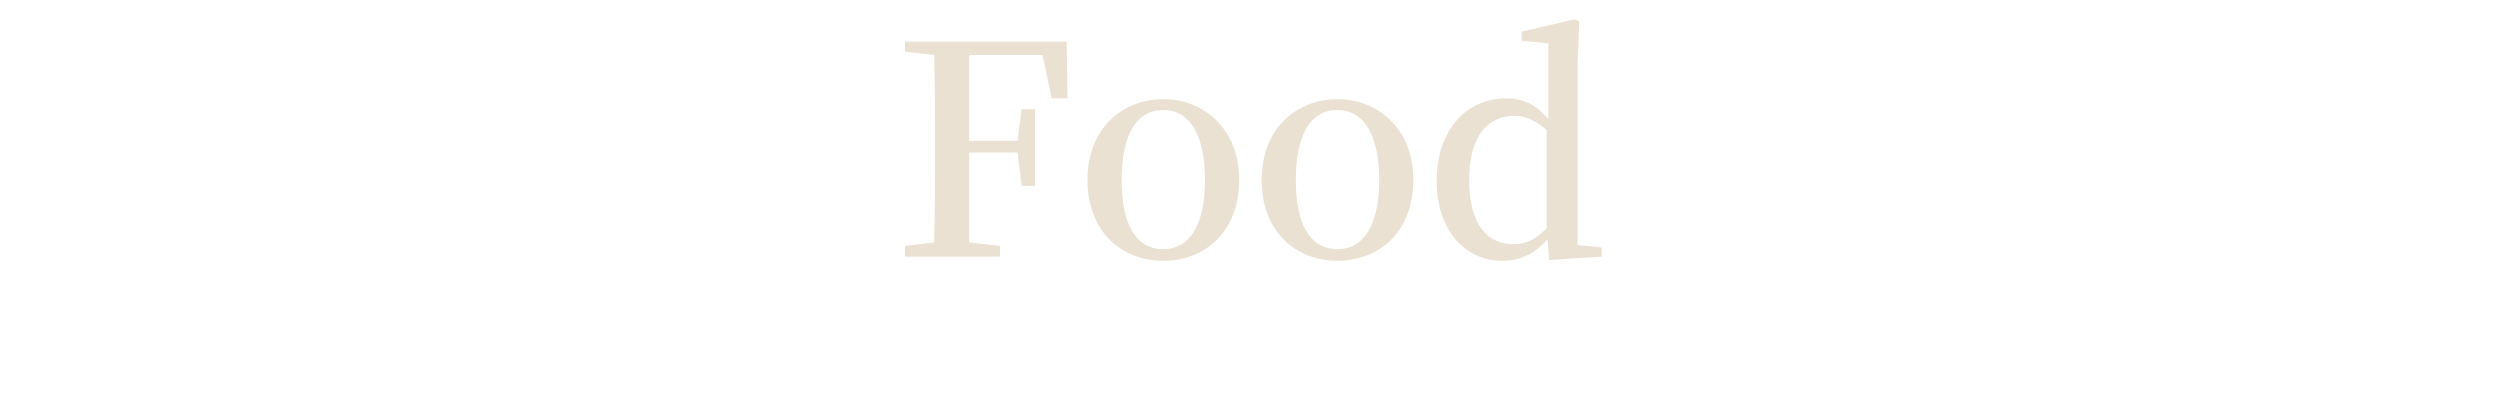 <?xml version="1.0" encoding="utf-8"?>
<!-- Generator: Adobe Illustrator 24.3.0, SVG Export Plug-In . SVG Version: 6.00 Build 0)  -->
<svg version="1.1" id="レイヤー_1" xmlns="http://www.w3.org/2000/svg" xmlns:xlink="http://www.w3.org/1999/xlink" x="0px"
	 y="0px" viewBox="0 0 300 50" style="enable-background:new 0 0 300 50;" xml:space="preserve">
<style type="text/css">
	.st0{fill:#EAE1D2;}
</style>
<g>
	<path class="st0" d="M116.3,6.5c0,3.4,0,6.8,0,10.4h5.8l0.5-3.8h1.6v9.2h-1.6l-0.5-4h-5.8c0,3.8,0,7.3,0,10.8l3.7,0.4v1.3h-11.4
		v-1.3l3.5-0.4c0.1-3.4,0.1-6.9,0.1-10.4V17c0-3.4,0-6.9-0.1-10.4l-3.5-0.4V5H128l0.1,6.8h-1.9l-1.1-5.2h-8.8V6.5z"/>
	<path class="st0" d="M130.5,21.6c0-6.3,4.3-9.7,9.1-9.7c4.7,0,9.1,3.4,9.1,9.7s-4.2,9.7-9.1,9.7S130.5,27.9,130.5,21.6z
		 M144.6,21.6c0-5.5-1.9-8.4-5-8.4c-3.2,0-5,2.9-5,8.4s1.8,8.3,5,8.3C142.7,29.9,144.6,27.1,144.6,21.6z"/>
	<path class="st0" d="M151.4,21.6c0-6.3,4.3-9.7,9.1-9.7c4.7,0,9.1,3.4,9.1,9.7s-4.2,9.7-9.1,9.7C155.6,31.3,151.4,27.9,151.4,21.6z
		 M165.5,21.6c0-5.5-1.9-8.4-5-8.4c-3.2,0-5,2.9-5,8.4s1.8,8.3,5,8.3C163.6,29.9,165.5,27.1,165.5,21.6z"/>
	<path class="st0" d="M192.2,29.7v1.1l-6.3,0.4l-0.2-2.5c-1.4,1.6-3.1,2.6-5.4,2.6c-4.6,0-7.9-3.8-7.9-9.6c0-6.1,3.6-9.9,8.3-9.9
		c1.9,0,3.5,0.6,5.1,2.5V5.2l-3.2-0.3V3.8l6.4-1.5l0.5,0.3L189.3,8v21.4L192.2,29.7z M185.6,15.6c-1.5-1.3-2.7-1.7-3.9-1.7
		c-2.9,0-5.4,2.1-5.4,7.7c0,5.5,2.3,7.7,5.3,7.7c1.5,0,2.6-0.5,4-1.9L185.6,15.6L185.6,15.6z"/>
</g>
</svg>
